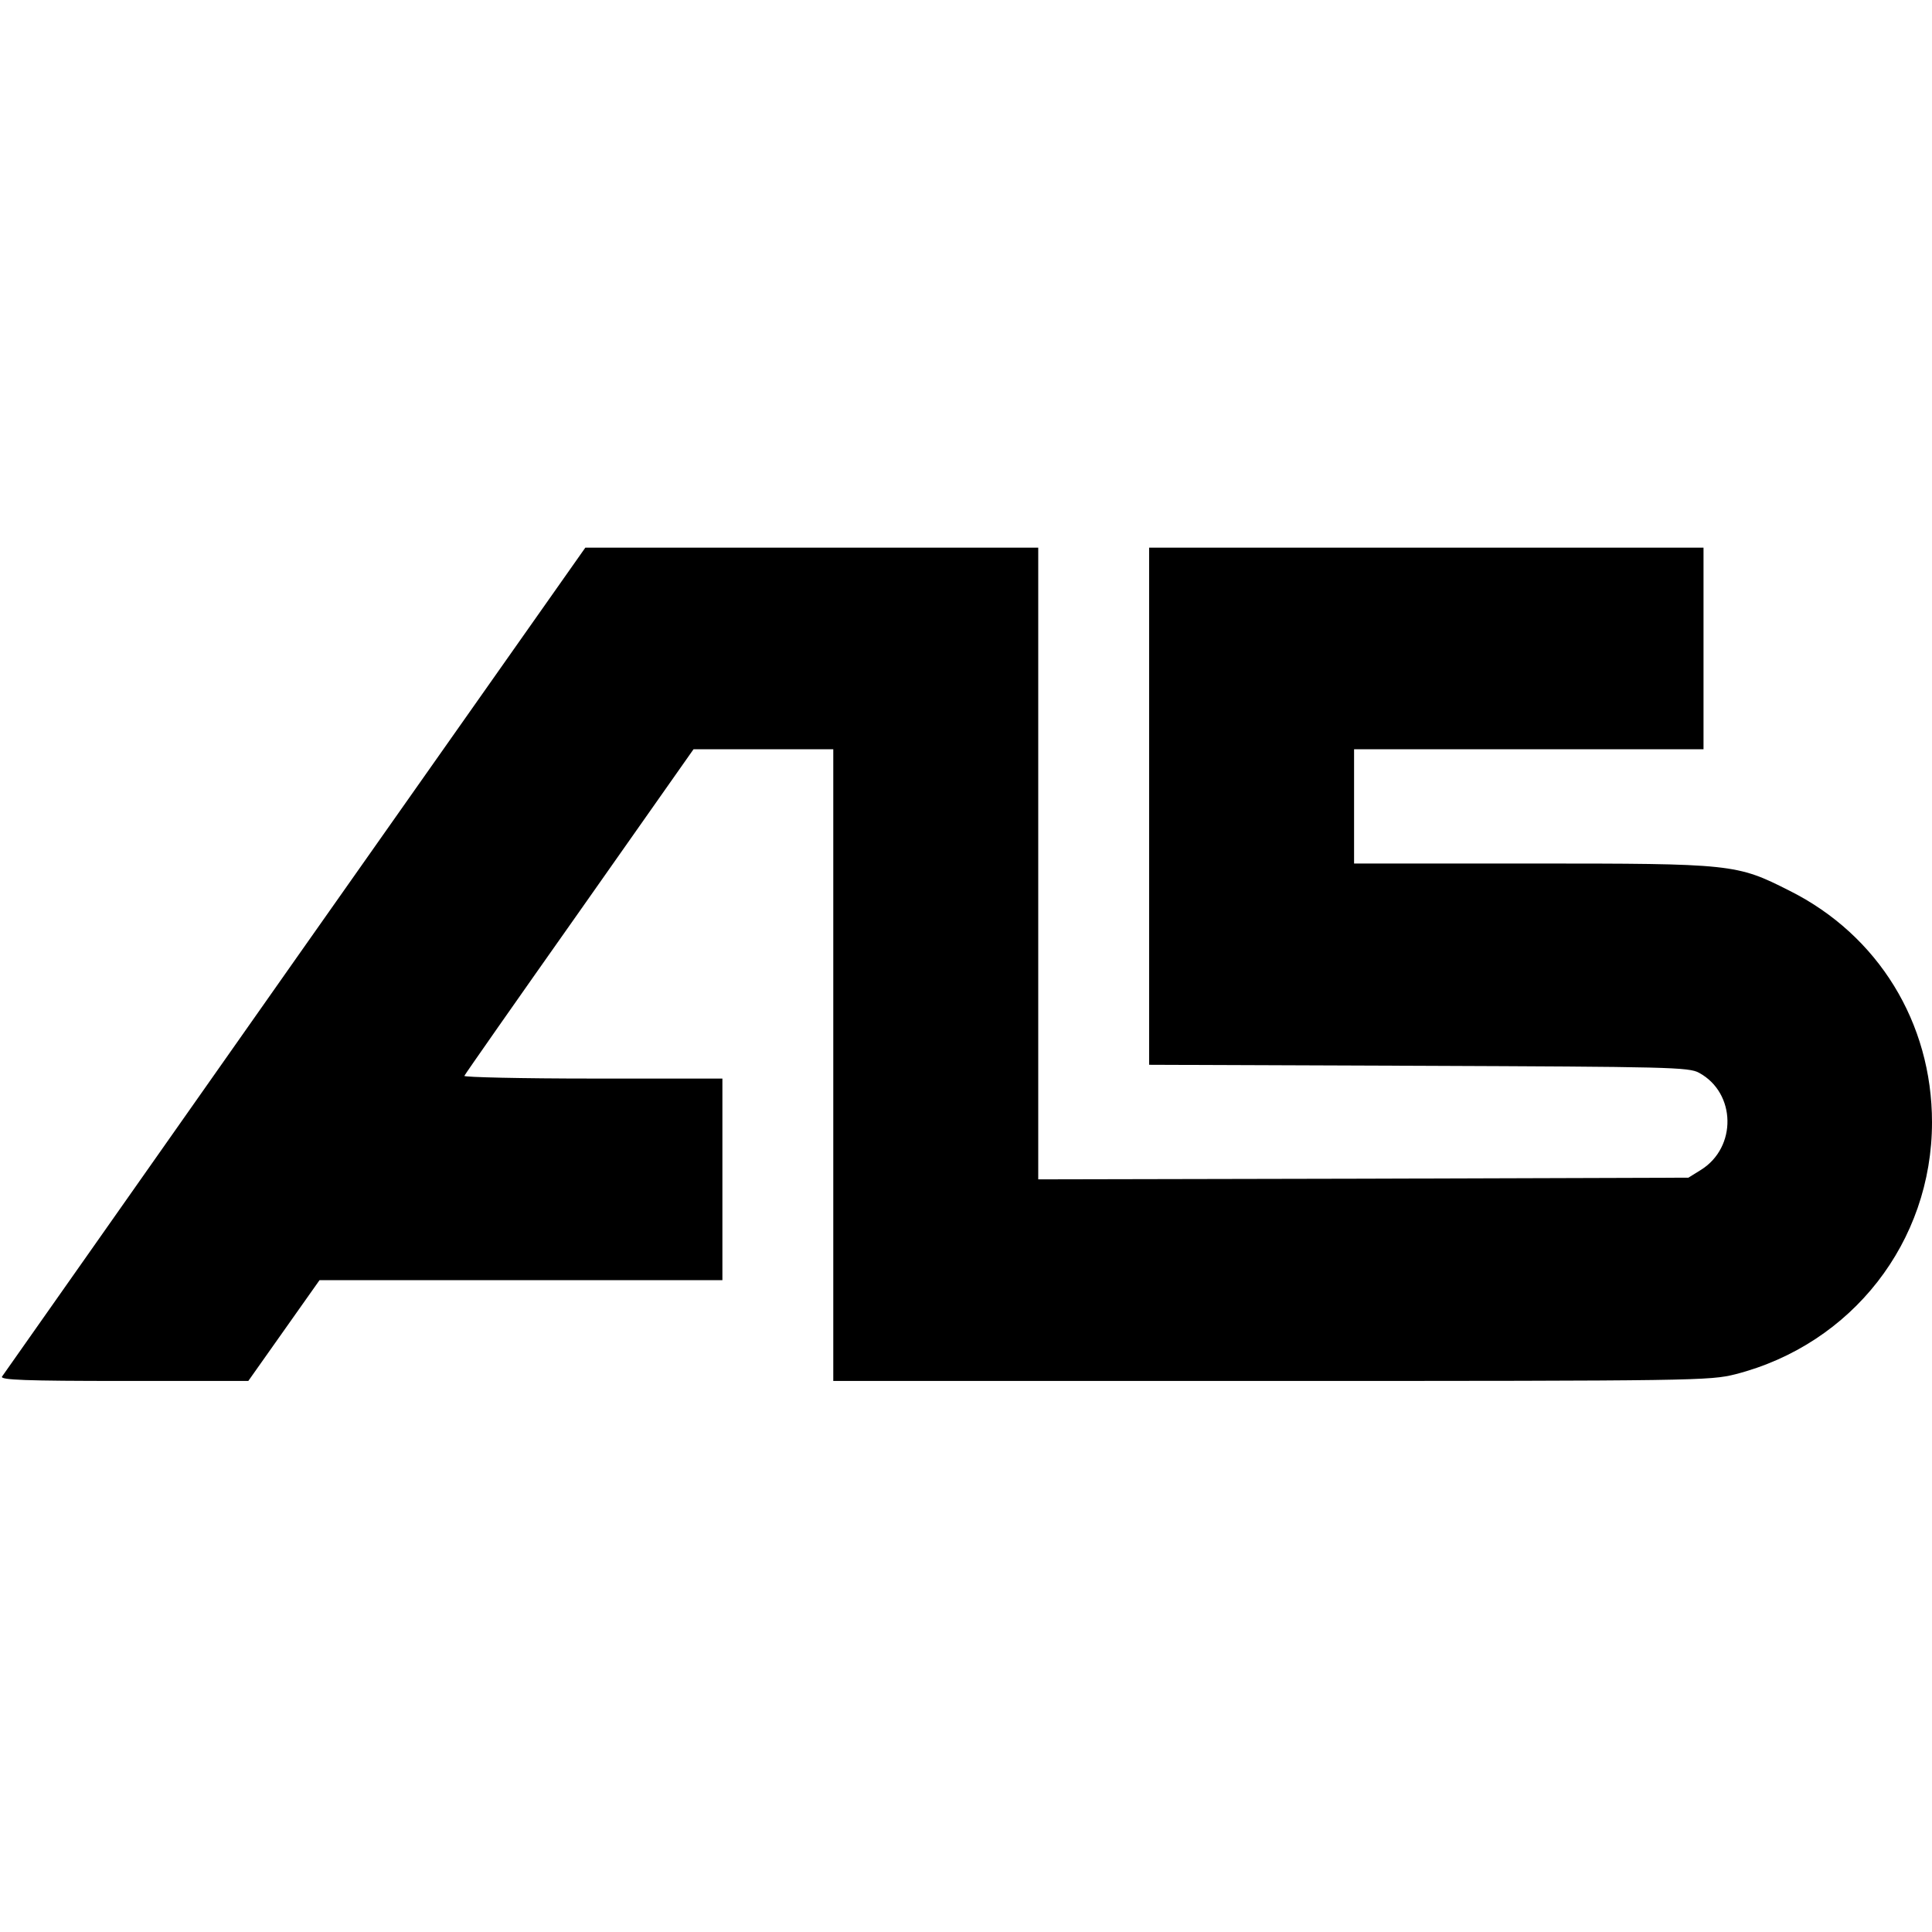 <?xml version="1.0" standalone="no"?>
<!DOCTYPE svg PUBLIC "-//W3C//DTD SVG 20010904//EN"
 "http://www.w3.org/TR/2001/REC-SVG-20010904/DTD/svg10.dtd">
<svg version="1.0" xmlns="http://www.w3.org/2000/svg"
 width="575pt" height="575pt" viewBox="0 0 575 575"
 preserveAspectRatio="xMidYMid meet">
<g transform="translate(0,575) scale(0.1,-0.1)"
fill="#000000" stroke="none">
<path d="M878 2893 c-475 -676 -868 -1234 -872 -1240 -6 -10 70 -13 363 -13
l370 0 106 150 106 150 600 0 599 0 0 300 0 300 -386 0 c-212 0 -384 4 -382 8
2 5 156 225 343 490 l339 482 208 0 208 0 0 -940 0 -940 1303 0 c1269 0 1306
1 1382 20 347 89 585 394 585 750 0 296 -160 557 -424 689 -158 80 -169 81
-768 81 l-528 0 0 170 0 170 520 0 520 0 0 300 0 300 -825 0 -825 0 0 -770 0
-769 803 -3 c744 -3 804 -4 834 -21 110 -60 113 -222 5 -289 l-37 -23 -967 -3
-968 -2 0 940 0 940 -674 0 -674 0 -864 -1227z"/>
</g>
</svg>
